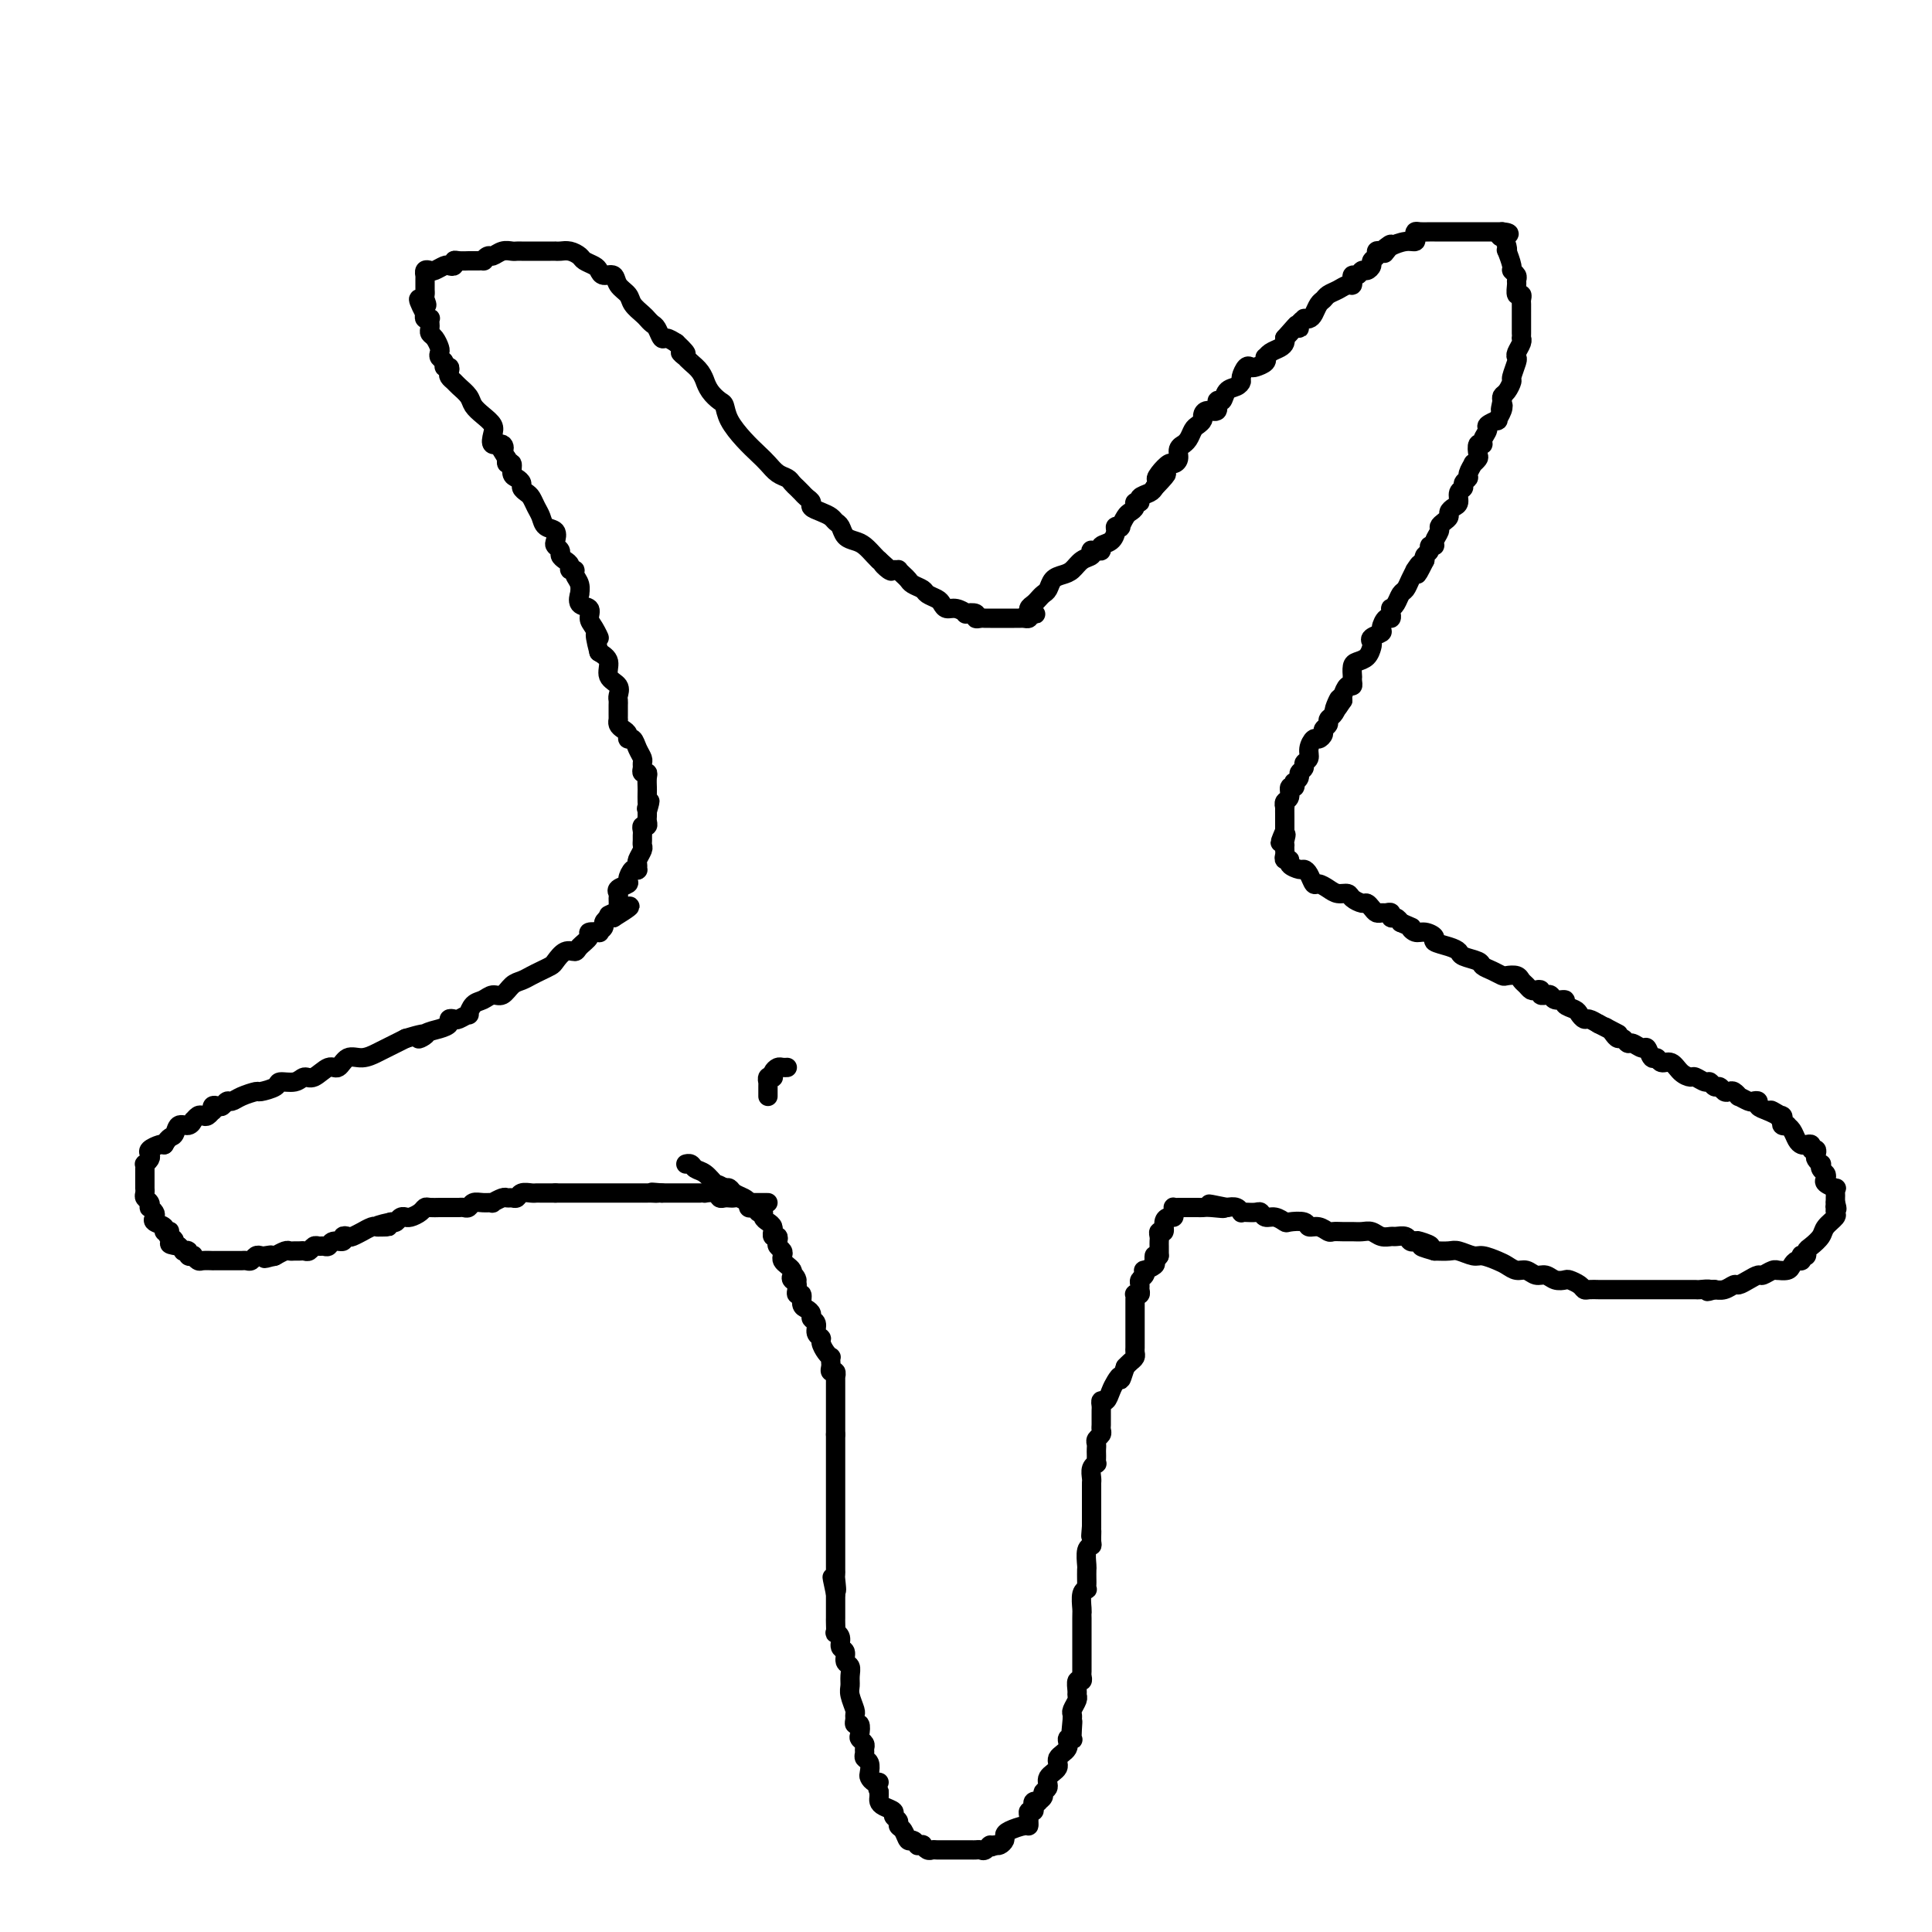 <svg viewBox='0 0 400 400' version='1.1' xmlns='http://www.w3.org/2000/svg' xmlns:xlink='http://www.w3.org/1999/xlink'><g fill='none' stroke='#000000' stroke-width='4' stroke-linecap='round' stroke-linejoin='round'><path d='M159,249c-0.331,0.001 -0.661,0.001 -1,0c-0.339,-0.001 -0.686,-0.004 -1,0c-0.314,0.004 -0.595,0.015 -1,0c-0.405,-0.015 -0.936,-0.057 -1,0c-0.064,0.057 0.337,0.211 0,0c-0.337,-0.211 -1.414,-0.789 -2,-1c-0.586,-0.211 -0.682,-0.056 -1,0c-0.318,0.056 -0.857,0.011 -1,0c-0.143,-0.011 0.112,0.011 0,0c-0.112,-0.011 -0.589,-0.056 -1,0c-0.411,0.056 -0.754,0.211 -1,0c-0.246,-0.211 -0.395,-0.789 -1,-1c-0.605,-0.211 -1.667,-0.057 -2,0c-0.333,0.057 0.064,0.015 0,0c-0.064,-0.015 -0.590,-0.004 -1,0c-0.410,0.004 -0.705,0.001 -1,0c-0.295,-0.001 -0.590,-0.000 -1,0c-0.410,0.000 -0.936,0.000 -1,0c-0.064,-0.000 0.334,-0.000 0,0c-0.334,0.000 -1.399,0.000 -2,0c-0.601,-0.000 -0.739,-0.000 -1,0c-0.261,0.000 -0.646,0.000 -1,0c-0.354,-0.000 -0.677,-0.000 -1,0'/><path d='M137,247c-3.581,-0.309 -1.533,-0.083 -1,0c0.533,0.083 -0.449,0.022 -1,0c-0.551,-0.022 -0.673,-0.006 -1,0c-0.327,0.006 -0.861,0.002 -1,0c-0.139,-0.002 0.118,-0.000 0,0c-0.118,0.000 -0.610,0.000 -1,0c-0.390,-0.000 -0.678,-0.000 -1,0c-0.322,0.000 -0.678,0.000 -1,0c-0.322,-0.000 -0.611,-0.000 -1,0c-0.389,0.000 -0.877,0.000 -1,0c-0.123,-0.000 0.121,-0.000 0,0c-0.121,0.000 -0.605,0.000 -1,0c-0.395,-0.000 -0.701,-0.000 -1,0c-0.299,0.000 -0.591,0.000 -1,0c-0.409,-0.000 -0.936,-0.000 -1,0c-0.064,0.000 0.334,0.000 0,0c-0.334,-0.000 -1.399,-0.000 -2,0c-0.601,0.000 -0.738,0.000 -1,0c-0.262,-0.000 -0.647,-0.000 -1,0c-0.353,0.000 -0.672,0.000 -1,0c-0.328,-0.000 -0.665,-0.000 -1,0c-0.335,0.000 -0.667,0.000 -1,0c-0.333,-0.000 -0.667,-0.000 -1,0c-0.333,0.000 -0.667,0.000 -1,0'/><path d='M115,247c-3.523,-0.000 -1.329,-0.001 -1,0c0.329,0.001 -1.207,0.004 -2,0c-0.793,-0.004 -0.842,-0.015 -1,0c-0.158,0.015 -0.424,0.057 -1,0c-0.576,-0.057 -1.462,-0.212 -2,0c-0.538,0.212 -0.726,0.793 -1,1c-0.274,0.207 -0.632,0.041 -1,0c-0.368,-0.041 -0.745,0.042 -1,0c-0.255,-0.042 -0.387,-0.208 -1,0c-0.613,0.208 -1.708,0.792 -2,1c-0.292,0.208 0.220,0.042 0,0c-0.220,-0.042 -1.172,0.041 -2,0c-0.828,-0.041 -1.531,-0.207 -2,0c-0.469,0.207 -0.704,0.788 -1,1c-0.296,0.212 -0.653,0.057 -1,0c-0.347,-0.057 -0.685,-0.015 -1,0c-0.315,0.015 -0.608,0.004 -1,0c-0.392,-0.004 -0.882,-0.001 -1,0c-0.118,0.001 0.137,-0.001 0,0c-0.137,0.001 -0.666,0.003 -1,0c-0.334,-0.003 -0.474,-0.011 -1,0c-0.526,0.011 -1.437,0.041 -2,0c-0.563,-0.041 -0.777,-0.154 -1,0c-0.223,0.154 -0.455,0.576 -1,1c-0.545,0.424 -1.403,0.849 -2,1c-0.597,0.151 -0.933,0.027 -1,0c-0.067,-0.027 0.137,0.044 0,0c-0.137,-0.044 -0.614,-0.204 -1,0c-0.386,0.204 -0.682,0.773 -1,1c-0.318,0.227 -0.659,0.114 -1,0'/><path d='M81,253c-5.440,1.156 -2.040,1.046 -1,1c1.040,-0.046 -0.280,-0.027 -1,0c-0.720,0.027 -0.841,0.064 -1,0c-0.159,-0.064 -0.357,-0.227 -1,0c-0.643,0.227 -1.732,0.844 -2,1c-0.268,0.156 0.284,-0.150 0,0c-0.284,0.150 -1.403,0.757 -2,1c-0.597,0.243 -0.671,0.121 -1,0c-0.329,-0.121 -0.914,-0.243 -1,0c-0.086,0.243 0.328,0.850 0,1c-0.328,0.150 -1.397,-0.157 -2,0c-0.603,0.157 -0.739,0.778 -1,1c-0.261,0.222 -0.647,0.045 -1,0c-0.353,-0.045 -0.672,0.040 -1,0c-0.328,-0.040 -0.665,-0.207 -1,0c-0.335,0.207 -0.667,0.788 -1,1c-0.333,0.212 -0.665,0.056 -1,0c-0.335,-0.056 -0.671,-0.011 -1,0c-0.329,0.011 -0.649,-0.011 -1,0c-0.351,0.011 -0.733,0.054 -1,0c-0.267,-0.054 -0.418,-0.207 -1,0c-0.582,0.207 -1.595,0.773 -2,1c-0.405,0.227 -0.203,0.113 0,0'/><path d='M57,260c-3.891,1.084 -1.620,0.294 -1,0c0.620,-0.294 -0.411,-0.093 -1,0c-0.589,0.093 -0.735,0.077 -1,0c-0.265,-0.077 -0.648,-0.217 -1,0c-0.352,0.217 -0.673,0.790 -1,1c-0.327,0.210 -0.661,0.056 -1,0c-0.339,-0.056 -0.682,-0.015 -1,0c-0.318,0.015 -0.610,0.004 -1,0c-0.390,-0.004 -0.878,-0.001 -1,0c-0.122,0.001 0.121,0.000 0,0c-0.121,-0.000 -0.605,-0.000 -1,0c-0.395,0.000 -0.701,-0.000 -1,0c-0.299,0.000 -0.590,0.001 -1,0c-0.410,-0.001 -0.937,-0.004 -1,0c-0.063,0.004 0.338,0.015 0,0c-0.338,-0.015 -1.415,-0.056 -2,0c-0.585,0.056 -0.677,0.207 -1,0c-0.323,-0.207 -0.875,-0.774 -1,-1c-0.125,-0.226 0.177,-0.112 0,0c-0.177,0.112 -0.835,0.224 -1,0c-0.165,-0.224 0.162,-0.782 0,-1c-0.162,-0.218 -0.813,-0.097 -1,0c-0.187,0.097 0.089,0.171 0,0c-0.089,-0.171 -0.545,-0.585 -1,-1'/><path d='M37,258c-3.259,-0.471 -1.408,-0.648 -1,-1c0.408,-0.352 -0.627,-0.878 -1,-1c-0.373,-0.122 -0.084,0.161 0,0c0.084,-0.161 -0.038,-0.764 0,-1c0.038,-0.236 0.234,-0.105 0,0c-0.234,0.105 -0.899,0.183 -1,0c-0.101,-0.183 0.362,-0.627 0,-1c-0.362,-0.373 -1.547,-0.673 -2,-1c-0.453,-0.327 -0.173,-0.679 0,-1c0.173,-0.321 0.239,-0.611 0,-1c-0.239,-0.389 -0.782,-0.877 -1,-1c-0.218,-0.123 -0.111,0.121 0,0c0.111,-0.121 0.226,-0.606 0,-1c-0.226,-0.394 -0.793,-0.697 -1,-1c-0.207,-0.303 -0.056,-0.606 0,-1c0.056,-0.394 0.015,-0.879 0,-1c-0.015,-0.121 -0.004,0.123 0,0c0.004,-0.123 0.001,-0.611 0,-1c-0.001,-0.389 -0.001,-0.678 0,-1c0.001,-0.322 0.004,-0.678 0,-1c-0.004,-0.322 -0.015,-0.611 0,-1c0.015,-0.389 0.055,-0.877 0,-1c-0.055,-0.123 -0.204,0.121 0,0c0.204,-0.121 0.762,-0.607 1,-1c0.238,-0.393 0.157,-0.693 0,-1c-0.157,-0.307 -0.388,-0.621 0,-1c0.388,-0.379 1.397,-0.823 2,-1c0.603,-0.177 0.802,-0.089 1,0'/><path d='M34,237c1.039,-1.874 1.637,-1.559 2,-2c0.363,-0.441 0.493,-1.639 1,-2c0.507,-0.361 1.393,0.113 2,0c0.607,-0.113 0.936,-0.814 1,-1c0.064,-0.186 -0.137,0.142 0,0c0.137,-0.142 0.611,-0.755 1,-1c0.389,-0.245 0.692,-0.122 1,0c0.308,0.122 0.621,0.243 1,0c0.379,-0.243 0.822,-0.849 1,-1c0.178,-0.151 0.089,0.152 0,0c-0.089,-0.152 -0.179,-0.758 0,-1c0.179,-0.242 0.627,-0.120 1,0c0.373,0.120 0.671,0.238 1,0c0.329,-0.238 0.688,-0.834 1,-1c0.312,-0.166 0.578,0.096 1,0c0.422,-0.096 1.000,-0.552 2,-1c1.000,-0.448 2.421,-0.889 3,-1c0.579,-0.111 0.315,0.110 1,0c0.685,-0.110 2.318,-0.549 3,-1c0.682,-0.451 0.413,-0.914 1,-1c0.587,-0.086 2.030,0.203 3,0c0.970,-0.203 1.466,-0.899 2,-1c0.534,-0.101 1.104,0.394 2,0c0.896,-0.394 2.117,-1.678 3,-2c0.883,-0.322 1.428,0.318 2,0c0.572,-0.318 1.170,-1.593 2,-2c0.830,-0.407 1.893,0.056 3,0c1.107,-0.056 2.260,-0.630 3,-1c0.740,-0.370 1.069,-0.534 2,-1c0.931,-0.466 2.466,-1.233 4,-2'/><path d='M84,215c6.383,-1.963 3.839,-0.372 3,0c-0.839,0.372 0.027,-0.475 1,-1c0.973,-0.525 2.052,-0.728 3,-1c0.948,-0.272 1.764,-0.613 2,-1c0.236,-0.387 -0.109,-0.820 0,-1c0.109,-0.180 0.672,-0.108 1,0c0.328,0.108 0.419,0.251 1,0c0.581,-0.251 1.650,-0.894 2,-1c0.350,-0.106 -0.019,0.327 0,0c0.019,-0.327 0.428,-1.415 1,-2c0.572,-0.585 1.308,-0.667 2,-1c0.692,-0.333 1.340,-0.915 2,-1c0.660,-0.085 1.331,0.328 2,0c0.669,-0.328 1.335,-1.398 2,-2c0.665,-0.602 1.329,-0.737 2,-1c0.671,-0.263 1.348,-0.652 2,-1c0.652,-0.348 1.278,-0.653 2,-1c0.722,-0.347 1.540,-0.736 2,-1c0.460,-0.264 0.562,-0.403 1,-1c0.438,-0.597 1.211,-1.652 2,-2c0.789,-0.348 1.592,0.012 2,0c0.408,-0.012 0.420,-0.395 1,-1c0.580,-0.605 1.729,-1.433 2,-2c0.271,-0.567 -0.334,-0.873 0,-1c0.334,-0.127 1.609,-0.076 2,0c0.391,0.076 -0.102,0.178 0,0c0.102,-0.178 0.801,-0.635 1,-1c0.199,-0.365 -0.100,-0.637 0,-1c0.100,-0.363 0.600,-0.818 1,-1c0.400,-0.182 0.700,-0.091 1,0'/><path d='M127,190c6.669,-4.102 1.840,-1.859 0,-1c-1.840,0.859 -0.691,0.332 0,0c0.691,-0.332 0.925,-0.471 1,-1c0.075,-0.529 -0.009,-1.450 0,-2c0.009,-0.550 0.110,-0.729 0,-1c-0.110,-0.271 -0.432,-0.633 0,-1c0.432,-0.367 1.618,-0.738 2,-1c0.382,-0.262 -0.041,-0.413 0,-1c0.041,-0.587 0.546,-1.609 1,-2c0.454,-0.391 0.858,-0.150 1,0c0.142,0.150 0.024,0.209 0,0c-0.024,-0.209 0.046,-0.686 0,-1c-0.046,-0.314 -0.209,-0.465 0,-1c0.209,-0.535 0.788,-1.452 1,-2c0.212,-0.548 0.056,-0.725 0,-1c-0.056,-0.275 -0.011,-0.647 0,-1c0.011,-0.353 -0.011,-0.686 0,-1c0.011,-0.314 0.056,-0.609 0,-1c-0.056,-0.391 -0.211,-0.878 0,-1c0.211,-0.122 0.789,0.122 1,0c0.211,-0.122 0.057,-0.610 0,-1c-0.057,-0.390 -0.016,-0.683 0,-1c0.016,-0.317 0.008,-0.659 0,-1'/><path d='M134,168c1.083,-3.638 0.290,-1.733 0,-1c-0.290,0.733 -0.078,0.295 0,0c0.078,-0.295 0.022,-0.447 0,-1c-0.022,-0.553 -0.010,-1.506 0,-2c0.010,-0.494 0.017,-0.528 0,-1c-0.017,-0.472 -0.057,-1.384 0,-2c0.057,-0.616 0.212,-0.938 0,-1c-0.212,-0.062 -0.792,0.136 -1,0c-0.208,-0.136 -0.044,-0.604 0,-1c0.044,-0.396 -0.031,-0.718 0,-1c0.031,-0.282 0.167,-0.523 0,-1c-0.167,-0.477 -0.636,-1.188 -1,-2c-0.364,-0.812 -0.623,-1.723 -1,-2c-0.377,-0.277 -0.872,0.079 -1,0c-0.128,-0.079 0.109,-0.595 0,-1c-0.109,-0.405 -0.565,-0.700 -1,-1c-0.435,-0.300 -0.849,-0.605 -1,-1c-0.151,-0.395 -0.041,-0.879 0,-1c0.041,-0.121 0.011,0.122 0,0c-0.011,-0.122 -0.004,-0.609 0,-1c0.004,-0.391 0.003,-0.685 0,-1c-0.003,-0.315 -0.009,-0.650 0,-1c0.009,-0.350 0.032,-0.716 0,-1c-0.032,-0.284 -0.119,-0.485 0,-1c0.119,-0.515 0.444,-1.344 0,-2c-0.444,-0.656 -1.658,-1.138 -2,-2c-0.342,-0.862 0.188,-2.103 0,-3c-0.188,-0.897 -1.094,-1.448 -2,-2'/><path d='M124,135c-1.505,-5.688 -0.267,-3.406 0,-3c0.267,0.406 -0.436,-1.062 -1,-2c-0.564,-0.938 -0.989,-1.346 -1,-2c-0.011,-0.654 0.390,-1.554 0,-2c-0.390,-0.446 -1.573,-0.438 -2,-1c-0.427,-0.562 -0.099,-1.696 0,-2c0.099,-0.304 -0.030,0.221 0,0c0.030,-0.221 0.219,-1.186 0,-2c-0.219,-0.814 -0.846,-1.475 -1,-2c-0.154,-0.525 0.165,-0.914 0,-1c-0.165,-0.086 -0.814,0.132 -1,0c-0.186,-0.132 0.090,-0.613 0,-1c-0.090,-0.387 -0.546,-0.680 -1,-1c-0.454,-0.320 -0.904,-0.667 -1,-1c-0.096,-0.333 0.164,-0.652 0,-1c-0.164,-0.348 -0.751,-0.726 -1,-1c-0.249,-0.274 -0.161,-0.443 0,-1c0.161,-0.557 0.394,-1.501 0,-2c-0.394,-0.499 -1.415,-0.553 -2,-1c-0.585,-0.447 -0.735,-1.285 -1,-2c-0.265,-0.715 -0.645,-1.305 -1,-2c-0.355,-0.695 -0.686,-1.496 -1,-2c-0.314,-0.504 -0.610,-0.711 -1,-1c-0.390,-0.289 -0.874,-0.660 -1,-1c-0.126,-0.340 0.106,-0.651 0,-1c-0.106,-0.349 -0.551,-0.737 -1,-1c-0.449,-0.263 -0.904,-0.400 -1,-1c-0.096,-0.600 0.166,-1.661 0,-2c-0.166,-0.339 -0.762,0.046 -1,0c-0.238,-0.046 -0.119,-0.523 0,-1'/><path d='M105,95c-2.424,-3.944 -1.485,-2.302 -1,-2c0.485,0.302 0.517,-0.734 0,-1c-0.517,-0.266 -1.581,0.238 -2,0c-0.419,-0.238 -0.191,-1.218 0,-2c0.191,-0.782 0.346,-1.365 0,-2c-0.346,-0.635 -1.192,-1.322 -2,-2c-0.808,-0.678 -1.579,-1.348 -2,-2c-0.421,-0.652 -0.491,-1.288 -1,-2c-0.509,-0.712 -1.456,-1.501 -2,-2c-0.544,-0.499 -0.686,-0.707 -1,-1c-0.314,-0.293 -0.801,-0.670 -1,-1c-0.199,-0.330 -0.110,-0.613 0,-1c0.110,-0.387 0.239,-0.877 0,-1c-0.239,-0.123 -0.848,0.123 -1,0c-0.152,-0.123 0.153,-0.614 0,-1c-0.153,-0.386 -0.763,-0.667 -1,-1c-0.237,-0.333 -0.102,-0.719 0,-1c0.102,-0.281 0.171,-0.456 0,-1c-0.171,-0.544 -0.582,-1.456 -1,-2c-0.418,-0.544 -0.843,-0.720 -1,-1c-0.157,-0.280 -0.046,-0.663 0,-1c0.046,-0.337 0.026,-0.629 0,-1c-0.026,-0.371 -0.059,-0.821 0,-1c0.059,-0.179 0.208,-0.087 0,0c-0.208,0.087 -0.774,0.168 -1,0c-0.226,-0.168 -0.113,-0.584 0,-1'/><path d='M88,65c-2.630,-5.046 -0.705,-2.662 0,-2c0.705,0.662 0.189,-0.400 0,-1c-0.189,-0.600 -0.051,-0.739 0,-1c0.051,-0.261 0.014,-0.643 0,-1c-0.014,-0.357 -0.005,-0.688 0,-1c0.005,-0.312 0.004,-0.606 0,-1c-0.004,-0.394 -0.013,-0.889 0,-1c0.013,-0.111 0.049,0.163 0,0c-0.049,-0.163 -0.182,-0.762 0,-1c0.182,-0.238 0.680,-0.115 1,0c0.320,0.115 0.464,0.223 1,0c0.536,-0.223 1.466,-0.778 2,-1c0.534,-0.222 0.673,-0.112 1,0c0.327,0.112 0.843,0.226 1,0c0.157,-0.226 -0.046,-0.793 0,-1c0.046,-0.207 0.341,-0.056 1,0c0.659,0.056 1.682,0.015 2,0c0.318,-0.015 -0.068,-0.004 0,0c0.068,0.004 0.591,0.001 1,0c0.409,-0.001 0.705,-0.001 1,0'/><path d='M99,54c1.877,-0.244 1.070,0.145 1,0c-0.070,-0.145 0.597,-0.823 1,-1c0.403,-0.177 0.541,0.149 1,0c0.459,-0.149 1.240,-0.772 2,-1c0.760,-0.228 1.499,-0.061 2,0c0.501,0.061 0.763,0.016 1,0c0.237,-0.016 0.448,-0.004 1,0c0.552,0.004 1.444,0.001 2,0c0.556,-0.001 0.775,-0.000 1,0c0.225,0.000 0.455,0.000 1,0c0.545,-0.000 1.406,-0.001 2,0c0.594,0.001 0.923,0.003 1,0c0.077,-0.003 -0.097,-0.012 0,0c0.097,0.012 0.463,0.045 1,0c0.537,-0.045 1.243,-0.167 2,0c0.757,0.167 1.564,0.623 2,1c0.436,0.377 0.502,0.674 1,1c0.498,0.326 1.428,0.682 2,1c0.572,0.318 0.787,0.599 1,1c0.213,0.401 0.423,0.922 1,1c0.577,0.078 1.520,-0.288 2,0c0.480,0.288 0.496,1.229 1,2c0.504,0.771 1.497,1.373 2,2c0.503,0.627 0.516,1.280 1,2c0.484,0.720 1.439,1.507 2,2c0.561,0.493 0.727,0.692 1,1c0.273,0.308 0.653,0.726 1,1c0.347,0.274 0.660,0.403 1,1c0.340,0.597 0.707,1.661 1,2c0.293,0.339 0.512,-0.046 1,0c0.488,0.046 1.244,0.523 2,1'/><path d='M140,71c3.567,3.329 1.484,2.151 1,2c-0.484,-0.151 0.631,0.724 1,1c0.369,0.276 -0.007,-0.047 0,0c0.007,0.047 0.396,0.463 1,1c0.604,0.537 1.422,1.195 2,2c0.578,0.805 0.915,1.758 1,2c0.085,0.242 -0.081,-0.229 0,0c0.081,0.229 0.409,1.156 1,2c0.591,0.844 1.446,1.605 2,2c0.554,0.395 0.806,0.423 1,1c0.194,0.577 0.331,1.702 1,3c0.669,1.298 1.871,2.767 3,4c1.129,1.233 2.186,2.228 3,3c0.814,0.772 1.384,1.320 2,2c0.616,0.680 1.278,1.492 2,2c0.722,0.508 1.502,0.714 2,1c0.498,0.286 0.712,0.654 1,1c0.288,0.346 0.650,0.670 1,1c0.350,0.330 0.688,0.666 1,1c0.312,0.334 0.598,0.667 1,1c0.402,0.333 0.920,0.667 1,1c0.080,0.333 -0.277,0.666 0,1c0.277,0.334 1.187,0.671 2,1c0.813,0.329 1.530,0.652 2,1c0.470,0.348 0.692,0.722 1,1c0.308,0.278 0.702,0.459 1,1c0.298,0.541 0.500,1.440 1,2c0.500,0.560 1.299,0.779 2,1c0.701,0.221 1.304,0.444 2,1c0.696,0.556 1.485,1.445 2,2c0.515,0.555 0.758,0.778 1,1'/><path d='M182,116c4.509,4.033 1.782,1.616 1,1c-0.782,-0.616 0.382,0.570 1,1c0.618,0.430 0.691,0.104 1,0c0.309,-0.104 0.855,0.014 1,0c0.145,-0.014 -0.112,-0.158 0,0c0.112,0.158 0.592,0.620 1,1c0.408,0.380 0.743,0.679 1,1c0.257,0.321 0.436,0.663 1,1c0.564,0.337 1.512,0.669 2,1c0.488,0.331 0.514,0.662 1,1c0.486,0.338 1.431,0.683 2,1c0.569,0.317 0.763,0.607 1,1c0.237,0.393 0.516,0.889 1,1c0.484,0.111 1.173,-0.163 2,0c0.827,0.163 1.794,0.762 2,1c0.206,0.238 -0.348,0.116 0,0c0.348,-0.116 1.599,-0.227 2,0c0.401,0.227 -0.048,0.793 0,1c0.048,0.207 0.594,0.055 1,0c0.406,-0.055 0.672,-0.015 1,0c0.328,0.015 0.718,0.004 1,0c0.282,-0.004 0.457,-0.001 1,0c0.543,0.001 1.455,0.000 2,0c0.545,-0.000 0.724,0.001 1,0c0.276,-0.001 0.648,-0.003 1,0c0.352,0.003 0.682,0.011 1,0c0.318,-0.011 0.624,-0.041 1,0c0.376,0.041 0.822,0.155 1,0c0.178,-0.155 0.089,-0.577 0,-1'/><path d='M213,127c2.781,0.297 0.734,0.038 0,0c-0.734,-0.038 -0.155,0.144 0,0c0.155,-0.144 -0.113,-0.615 0,-1c0.113,-0.385 0.607,-0.684 1,-1c0.393,-0.316 0.686,-0.648 1,-1c0.314,-0.352 0.651,-0.723 1,-1c0.349,-0.277 0.712,-0.459 1,-1c0.288,-0.541 0.501,-1.440 1,-2c0.499,-0.560 1.283,-0.781 2,-1c0.717,-0.219 1.368,-0.437 2,-1c0.632,-0.563 1.244,-1.472 2,-2c0.756,-0.528 1.657,-0.677 2,-1c0.343,-0.323 0.129,-0.822 0,-1c-0.129,-0.178 -0.172,-0.036 0,0c0.172,0.036 0.558,-0.035 1,0c0.442,0.035 0.941,0.178 1,0c0.059,-0.178 -0.320,-0.675 0,-1c0.320,-0.325 1.339,-0.478 2,-1c0.661,-0.522 0.965,-1.415 1,-2c0.035,-0.585 -0.198,-0.864 0,-1c0.198,-0.136 0.828,-0.130 1,0c0.172,0.130 -0.113,0.385 0,0c0.113,-0.385 0.623,-1.409 1,-2c0.377,-0.591 0.621,-0.750 1,-1c0.379,-0.250 0.893,-0.592 1,-1c0.107,-0.408 -0.192,-0.883 0,-1c0.192,-0.117 0.876,0.123 1,0c0.124,-0.123 -0.313,-0.610 0,-1c0.313,-0.390 1.375,-0.683 2,-1c0.625,-0.317 0.812,-0.659 1,-1'/><path d='M239,101c4.278,-4.448 1.973,-2.567 1,-2c-0.973,0.567 -0.616,-0.180 0,-1c0.616,-0.820 1.489,-1.712 2,-2c0.511,-0.288 0.658,0.028 1,0c0.342,-0.028 0.879,-0.402 1,-1c0.121,-0.598 -0.175,-1.421 0,-2c0.175,-0.579 0.820,-0.915 1,-1c0.180,-0.085 -0.106,0.079 0,0c0.106,-0.079 0.602,-0.402 1,-1c0.398,-0.598 0.697,-1.471 1,-2c0.303,-0.529 0.611,-0.714 1,-1c0.389,-0.286 0.860,-0.673 1,-1c0.140,-0.327 -0.050,-0.594 0,-1c0.050,-0.406 0.341,-0.953 1,-1c0.659,-0.047 1.686,0.405 2,0c0.314,-0.405 -0.084,-1.667 0,-2c0.084,-0.333 0.649,0.263 1,0c0.351,-0.263 0.489,-1.384 1,-2c0.511,-0.616 1.394,-0.725 2,-1c0.606,-0.275 0.935,-0.714 1,-1c0.065,-0.286 -0.133,-0.419 0,-1c0.133,-0.581 0.596,-1.610 1,-2c0.404,-0.390 0.749,-0.142 1,0c0.251,0.142 0.409,0.179 1,0c0.591,-0.179 1.615,-0.573 2,-1c0.385,-0.427 0.131,-0.888 0,-1c-0.131,-0.112 -0.140,0.125 0,0c0.140,-0.125 0.429,-0.611 1,-1c0.571,-0.389 1.423,-0.682 2,-1c0.577,-0.318 0.879,-0.662 1,-1c0.121,-0.338 0.060,-0.669 0,-1'/><path d='M266,70c4.360,-4.958 1.761,-1.854 1,-1c-0.761,0.854 0.317,-0.542 1,-1c0.683,-0.458 0.971,0.021 1,0c0.029,-0.021 -0.199,-0.544 0,-1c0.199,-0.456 0.827,-0.847 1,-1c0.173,-0.153 -0.108,-0.068 0,0c0.108,0.068 0.606,0.120 1,0c0.394,-0.120 0.686,-0.413 1,-1c0.314,-0.587 0.651,-1.468 1,-2c0.349,-0.532 0.710,-0.716 1,-1c0.290,-0.284 0.508,-0.669 1,-1c0.492,-0.331 1.256,-0.610 2,-1c0.744,-0.390 1.466,-0.893 2,-1c0.534,-0.107 0.878,0.183 1,0c0.122,-0.183 0.022,-0.838 0,-1c-0.022,-0.162 0.035,0.168 0,0c-0.035,-0.168 -0.163,-0.832 0,-1c0.163,-0.168 0.617,0.162 1,0c0.383,-0.162 0.695,-0.817 1,-1c0.305,-0.183 0.603,0.105 1,0c0.397,-0.105 0.894,-0.603 1,-1c0.106,-0.397 -0.178,-0.694 0,-1c0.178,-0.306 0.817,-0.621 1,-1c0.183,-0.379 -0.091,-0.823 0,-1c0.091,-0.177 0.545,-0.089 1,0'/><path d='M286,52c3.326,-2.796 1.641,-0.787 1,0c-0.641,0.787 -0.238,0.352 0,0c0.238,-0.352 0.312,-0.620 1,-1c0.688,-0.380 1.990,-0.872 3,-1c1.010,-0.128 1.727,0.109 2,0c0.273,-0.109 0.101,-0.565 0,-1c-0.101,-0.435 -0.133,-0.849 0,-1c0.133,-0.151 0.430,-0.041 1,0c0.570,0.041 1.413,0.011 2,0c0.587,-0.011 0.917,-0.003 1,0c0.083,0.003 -0.082,0.001 0,0c0.082,-0.001 0.411,-0.000 1,0c0.589,0.000 1.437,0.000 2,0c0.563,-0.000 0.841,-0.000 1,0c0.159,0.000 0.199,0.000 1,0c0.801,-0.000 2.362,-0.000 3,0c0.638,0.000 0.353,0.000 1,0c0.647,-0.000 2.225,-0.000 3,0c0.775,0.000 0.747,0.000 1,0c0.253,-0.000 0.787,-0.000 1,0c0.213,0.000 0.107,0.000 0,0'/><path d='M311,48c2.801,0.254 0.802,0.888 0,1c-0.802,0.112 -0.407,-0.299 0,0c0.407,0.299 0.826,1.309 1,2c0.174,0.691 0.103,1.064 0,1c-0.103,-0.064 -0.238,-0.564 0,0c0.238,0.564 0.849,2.191 1,3c0.151,0.809 -0.157,0.799 0,1c0.157,0.201 0.778,0.613 1,1c0.222,0.387 0.045,0.748 0,1c-0.045,0.252 0.040,0.395 0,1c-0.040,0.605 -0.207,1.671 0,2c0.207,0.329 0.788,-0.080 1,0c0.212,0.080 0.057,0.648 0,1c-0.057,0.352 -0.015,0.489 0,1c0.015,0.511 0.004,1.397 0,2c-0.004,0.603 -0.001,0.922 0,1c0.001,0.078 0.000,-0.085 0,0c-0.000,0.085 0.001,0.417 0,1c-0.001,0.583 -0.004,1.417 0,2c0.004,0.583 0.015,0.916 0,1c-0.015,0.084 -0.055,-0.082 0,0c0.055,0.082 0.207,0.411 0,1c-0.207,0.589 -0.773,1.438 -1,2c-0.227,0.562 -0.116,0.837 0,1c0.116,0.163 0.238,0.215 0,1c-0.238,0.785 -0.834,2.304 -1,3c-0.166,0.696 0.100,0.568 0,1c-0.100,0.432 -0.565,1.424 -1,2c-0.435,0.576 -0.838,0.736 -1,1c-0.162,0.264 -0.081,0.632 0,1'/><path d='M311,83c-0.637,2.984 -0.231,1.444 0,1c0.231,-0.444 0.287,0.209 0,1c-0.287,0.791 -0.918,1.721 -1,2c-0.082,0.279 0.385,-0.093 0,0c-0.385,0.093 -1.624,0.650 -2,1c-0.376,0.350 0.109,0.493 0,1c-0.109,0.507 -0.813,1.378 -1,2c-0.187,0.622 0.142,0.994 0,1c-0.142,0.006 -0.755,-0.354 -1,0c-0.245,0.354 -0.122,1.422 0,2c0.122,0.578 0.244,0.666 0,1c-0.244,0.334 -0.854,0.916 -1,1c-0.146,0.084 0.172,-0.328 0,0c-0.172,0.328 -0.835,1.396 -1,2c-0.165,0.604 0.167,0.743 0,1c-0.167,0.257 -0.832,0.632 -1,1c-0.168,0.368 0.161,0.728 0,1c-0.161,0.272 -0.813,0.454 -1,1c-0.187,0.546 0.091,1.456 0,2c-0.091,0.544 -0.550,0.723 -1,1c-0.450,0.277 -0.890,0.651 -1,1c-0.110,0.349 0.110,0.674 0,1c-0.110,0.326 -0.550,0.651 -1,1c-0.450,0.349 -0.909,0.720 -1,1c-0.091,0.280 0.187,0.470 0,1c-0.187,0.530 -0.838,1.399 -1,2c-0.162,0.601 0.167,0.935 0,1c-0.167,0.065 -0.828,-0.137 -1,0c-0.172,0.137 0.146,0.614 0,1c-0.146,0.386 -0.756,0.682 -1,1c-0.244,0.318 -0.122,0.659 0,1'/><path d='M295,116c-2.638,5.264 -1.232,1.925 -1,1c0.232,-0.925 -0.712,0.563 -1,1c-0.288,0.437 0.078,-0.178 0,0c-0.078,0.178 -0.599,1.148 -1,2c-0.401,0.852 -0.682,1.586 -1,2c-0.318,0.414 -0.674,0.507 -1,1c-0.326,0.493 -0.624,1.385 -1,2c-0.376,0.615 -0.832,0.954 -1,1c-0.168,0.046 -0.048,-0.200 0,0c0.048,0.200 0.023,0.845 0,1c-0.023,0.155 -0.042,-0.180 0,0c0.042,0.180 0.147,0.874 0,1c-0.147,0.126 -0.547,-0.317 -1,0c-0.453,0.317 -0.958,1.393 -1,2c-0.042,0.607 0.379,0.744 0,1c-0.379,0.256 -1.558,0.632 -2,1c-0.442,0.368 -0.147,0.727 0,1c0.147,0.273 0.144,0.459 0,1c-0.144,0.541 -0.431,1.438 -1,2c-0.569,0.562 -1.420,0.791 -2,1c-0.580,0.209 -0.888,0.398 -1,1c-0.112,0.602 -0.029,1.615 0,2c0.029,0.385 0.005,0.140 0,0c-0.005,-0.140 0.009,-0.174 0,0c-0.009,0.174 -0.041,0.558 0,1c0.041,0.442 0.155,0.942 0,1c-0.155,0.058 -0.578,-0.325 -1,0c-0.422,0.325 -0.845,1.357 -1,2c-0.155,0.643 -0.044,0.898 0,1c0.044,0.102 0.022,0.051 0,0'/><path d='M278,145c-2.868,4.455 -1.538,1.091 -1,0c0.538,-1.091 0.284,0.089 0,1c-0.284,0.911 -0.597,1.553 -1,2c-0.403,0.447 -0.896,0.698 -1,1c-0.104,0.302 0.180,0.654 0,1c-0.180,0.346 -0.823,0.687 -1,1c-0.177,0.313 0.111,0.598 0,1c-0.111,0.402 -0.622,0.920 -1,1c-0.378,0.080 -0.622,-0.277 -1,0c-0.378,0.277 -0.890,1.187 -1,2c-0.110,0.813 0.182,1.527 0,2c-0.182,0.473 -0.837,0.705 -1,1c-0.163,0.295 0.166,0.652 0,1c-0.166,0.348 -0.828,0.686 -1,1c-0.172,0.314 0.146,0.604 0,1c-0.146,0.396 -0.756,0.898 -1,1c-0.244,0.102 -0.122,-0.194 0,0c0.122,0.194 0.243,0.879 0,1c-0.243,0.121 -0.850,-0.323 -1,0c-0.150,0.323 0.156,1.414 0,2c-0.156,0.586 -0.774,0.667 -1,1c-0.226,0.333 -0.061,0.916 0,1c0.061,0.084 0.016,-0.332 0,0c-0.016,0.332 -0.004,1.412 0,2c0.004,0.588 0.001,0.683 0,1c-0.001,0.317 -0.000,0.854 0,1c0.000,0.146 0.000,-0.101 0,0c-0.000,0.101 -0.000,0.551 0,1'/><path d='M266,172c-1.856,4.360 -0.498,1.760 0,1c0.498,-0.760 0.134,0.321 0,1c-0.134,0.679 -0.037,0.956 0,1c0.037,0.044 0.014,-0.147 0,0c-0.014,0.147 -0.020,0.631 0,1c0.020,0.369 0.065,0.625 0,1c-0.065,0.375 -0.239,0.871 0,1c0.239,0.129 0.890,-0.107 1,0c0.110,0.107 -0.321,0.558 0,1c0.321,0.442 1.395,0.874 2,1c0.605,0.126 0.743,-0.055 1,0c0.257,0.055 0.635,0.344 1,1c0.365,0.656 0.718,1.678 1,2c0.282,0.322 0.494,-0.054 1,0c0.506,0.054 1.305,0.540 2,1c0.695,0.460 1.285,0.893 2,1c0.715,0.107 1.553,-0.112 2,0c0.447,0.112 0.501,0.556 1,1c0.499,0.444 1.443,0.890 2,1c0.557,0.110 0.726,-0.114 1,0c0.274,0.114 0.652,0.565 1,1c0.348,0.435 0.667,0.852 1,1c0.333,0.148 0.681,0.025 1,0c0.319,-0.025 0.610,0.049 1,0c0.390,-0.049 0.878,-0.219 1,0c0.122,0.219 -0.121,0.828 0,1c0.121,0.172 0.606,-0.094 1,0c0.394,0.094 0.697,0.547 1,1'/><path d='M290,191c3.200,1.400 2.200,0.900 2,1c-0.200,0.100 0.401,0.800 1,1c0.599,0.200 1.197,-0.101 2,0c0.803,0.101 1.810,0.604 2,1c0.190,0.396 -0.436,0.683 0,1c0.436,0.317 1.933,0.662 3,1c1.067,0.338 1.703,0.668 2,1c0.297,0.332 0.255,0.667 1,1c0.745,0.333 2.279,0.664 3,1c0.721,0.336 0.631,0.678 1,1c0.369,0.322 1.198,0.625 2,1c0.802,0.375 1.577,0.821 2,1c0.423,0.179 0.495,0.090 1,0c0.505,-0.090 1.445,-0.182 2,0c0.555,0.182 0.727,0.636 1,1c0.273,0.364 0.646,0.637 1,1c0.354,0.363 0.687,0.815 1,1c0.313,0.185 0.605,0.102 1,0c0.395,-0.102 0.894,-0.225 1,0c0.106,0.225 -0.180,0.796 0,1c0.180,0.204 0.827,0.040 1,0c0.173,-0.040 -0.127,0.045 0,0c0.127,-0.045 0.682,-0.219 1,0c0.318,0.219 0.400,0.832 1,1c0.600,0.168 1.719,-0.109 2,0c0.281,0.109 -0.276,0.603 0,1c0.276,0.397 1.386,0.698 2,1c0.614,0.302 0.732,0.607 1,1c0.268,0.393 0.688,0.875 1,1c0.312,0.125 0.518,-0.107 1,0c0.482,0.107 1.241,0.554 2,1'/><path d='M331,212c6.809,3.487 3.330,1.704 2,1c-1.330,-0.704 -0.511,-0.328 0,0c0.511,0.328 0.713,0.609 1,1c0.287,0.391 0.658,0.894 1,1c0.342,0.106 0.655,-0.184 1,0c0.345,0.184 0.722,0.842 1,1c0.278,0.158 0.456,-0.183 1,0c0.544,0.183 1.454,0.890 2,1c0.546,0.110 0.727,-0.379 1,0c0.273,0.379 0.639,1.625 1,2c0.361,0.375 0.717,-0.120 1,0c0.283,0.120 0.495,0.854 1,1c0.505,0.146 1.305,-0.297 2,0c0.695,0.297 1.285,1.332 2,2c0.715,0.668 1.553,0.968 2,1c0.447,0.032 0.501,-0.203 1,0c0.499,0.203 1.443,0.843 2,1c0.557,0.157 0.727,-0.168 1,0c0.273,0.168 0.650,0.828 1,1c0.350,0.172 0.672,-0.146 1,0c0.328,0.146 0.660,0.756 1,1c0.340,0.244 0.686,0.122 1,0c0.314,-0.122 0.594,-0.243 1,0c0.406,0.243 0.936,0.849 1,1c0.064,0.151 -0.338,-0.153 0,0c0.338,0.153 1.417,0.762 2,1c0.583,0.238 0.672,0.105 1,0c0.328,-0.105 0.896,-0.182 1,0c0.104,0.182 -0.256,0.623 0,1c0.256,0.377 1.128,0.688 2,1'/><path d='M366,230c5.576,2.725 2.016,0.537 1,0c-1.016,-0.537 0.511,0.578 1,1c0.489,0.422 -0.061,0.152 0,0c0.061,-0.152 0.734,-0.185 1,0c0.266,0.185 0.127,0.587 0,1c-0.127,0.413 -0.241,0.835 0,1c0.241,0.165 0.838,0.072 1,0c0.162,-0.072 -0.112,-0.124 0,0c0.112,0.124 0.608,0.425 1,1c0.392,0.575 0.678,1.426 1,2c0.322,0.574 0.678,0.871 1,1c0.322,0.129 0.608,0.090 1,0c0.392,-0.090 0.889,-0.232 1,0c0.111,0.232 -0.163,0.837 0,1c0.163,0.163 0.762,-0.115 1,0c0.238,0.115 0.115,0.622 0,1c-0.115,0.378 -0.223,0.626 0,1c0.223,0.374 0.778,0.874 1,1c0.222,0.126 0.110,-0.121 0,0c-0.110,0.121 -0.218,0.611 0,1c0.218,0.389 0.762,0.678 1,1c0.238,0.322 0.169,0.678 0,1c-0.169,0.322 -0.438,0.611 0,1c0.438,0.389 1.581,0.878 2,1c0.419,0.122 0.112,-0.122 0,0c-0.112,0.122 -0.030,0.610 0,1c0.030,0.390 0.009,0.683 0,1c-0.009,0.317 -0.004,0.659 0,1'/><path d='M380,249c0.617,1.942 0.158,1.297 0,1c-0.158,-0.297 -0.016,-0.246 0,0c0.016,0.246 -0.093,0.685 0,1c0.093,0.315 0.389,0.504 0,1c-0.389,0.496 -1.462,1.299 -2,2c-0.538,0.701 -0.540,1.298 -1,2c-0.460,0.702 -1.377,1.507 -2,2c-0.623,0.493 -0.951,0.672 -1,1c-0.049,0.328 0.180,0.805 0,1c-0.180,0.195 -0.770,0.108 -1,0c-0.230,-0.108 -0.102,-0.235 0,0c0.102,0.235 0.177,0.833 0,1c-0.177,0.167 -0.607,-0.099 -1,0c-0.393,0.099 -0.748,0.561 -1,1c-0.252,0.439 -0.400,0.854 -1,1c-0.600,0.146 -1.651,0.024 -2,0c-0.349,-0.024 0.006,0.049 0,0c-0.006,-0.049 -0.373,-0.219 -1,0c-0.627,0.219 -1.515,0.828 -2,1c-0.485,0.172 -0.566,-0.094 -1,0c-0.434,0.094 -1.220,0.547 -2,1c-0.780,0.453 -1.554,0.906 -2,1c-0.446,0.094 -0.563,-0.171 -1,0c-0.437,0.171 -1.195,0.777 -2,1c-0.805,0.223 -1.659,0.064 -2,0c-0.341,-0.064 -0.171,-0.032 0,0'/><path d='M355,267c-2.584,0.774 -1.045,0.207 -1,0c0.045,-0.207 -1.406,-0.056 -2,0c-0.594,0.056 -0.333,0.015 -1,0c-0.667,-0.015 -2.262,-0.004 -3,0c-0.738,0.004 -0.620,0.001 -1,0c-0.380,-0.001 -1.256,-0.000 -2,0c-0.744,0.000 -1.354,0.000 -2,0c-0.646,-0.000 -1.329,-0.000 -2,0c-0.671,0.000 -1.332,-0.000 -2,0c-0.668,0.000 -1.344,0.000 -2,0c-0.656,-0.000 -1.293,-0.000 -2,0c-0.707,0.000 -1.485,0.001 -2,0c-0.515,-0.001 -0.767,-0.003 -1,0c-0.233,0.003 -0.448,0.011 -1,0c-0.552,-0.011 -1.443,-0.042 -2,0c-0.557,0.042 -0.782,0.156 -1,0c-0.218,-0.156 -0.428,-0.582 -1,-1c-0.572,-0.418 -1.504,-0.829 -2,-1c-0.496,-0.171 -0.556,-0.102 -1,0c-0.444,0.102 -1.274,0.238 -2,0c-0.726,-0.238 -1.350,-0.852 -2,-1c-0.650,-0.148 -1.328,0.168 -2,0c-0.672,-0.168 -1.339,-0.820 -2,-1c-0.661,-0.180 -1.317,0.110 -2,0c-0.683,-0.110 -1.394,-0.622 -2,-1c-0.606,-0.378 -1.106,-0.623 -2,-1c-0.894,-0.377 -2.182,-0.886 -3,-1c-0.818,-0.114 -1.168,0.165 -2,0c-0.832,-0.165 -2.147,-0.775 -3,-1c-0.853,-0.225 -1.244,-0.064 -2,0c-0.756,0.064 -1.878,0.032 -3,0'/><path d='M297,259c-5.068,-1.405 -1.738,-0.916 -1,-1c0.738,-0.084 -1.116,-0.740 -2,-1c-0.884,-0.260 -0.799,-0.122 -1,0c-0.201,0.122 -0.687,0.230 -1,0c-0.313,-0.230 -0.454,-0.797 -1,-1c-0.546,-0.203 -1.497,-0.040 -2,0c-0.503,0.040 -0.557,-0.042 -1,0c-0.443,0.042 -1.273,0.207 -2,0c-0.727,-0.207 -1.350,-0.788 -2,-1c-0.650,-0.212 -1.325,-0.056 -2,0c-0.675,0.056 -1.349,0.011 -2,0c-0.651,-0.011 -1.278,0.012 -2,0c-0.722,-0.012 -1.539,-0.060 -2,0c-0.461,0.060 -0.565,0.226 -1,0c-0.435,-0.226 -1.201,-0.844 -2,-1c-0.799,-0.156 -1.631,0.150 -2,0c-0.369,-0.150 -0.273,-0.757 -1,-1c-0.727,-0.243 -2.275,-0.121 -3,0c-0.725,0.121 -0.627,0.243 -1,0c-0.373,-0.243 -1.217,-0.850 -2,-1c-0.783,-0.150 -1.506,0.156 -2,0c-0.494,-0.156 -0.759,-0.773 -1,-1c-0.241,-0.227 -0.459,-0.065 -1,0c-0.541,0.065 -1.405,0.031 -2,0c-0.595,-0.031 -0.922,-0.060 -1,0c-0.078,0.060 0.095,0.208 0,0c-0.095,-0.208 -0.456,-0.774 -1,-1c-0.544,-0.226 -1.272,-0.113 -2,0'/><path d='M254,250c-6.786,-1.392 -2.251,-0.373 -1,0c1.251,0.373 -0.781,0.100 -2,0c-1.219,-0.100 -1.623,-0.027 -2,0c-0.377,0.027 -0.727,0.007 -1,0c-0.273,-0.007 -0.469,-0.002 -1,0c-0.531,0.002 -1.396,-0.000 -2,0c-0.604,0.000 -0.947,0.003 -1,0c-0.053,-0.003 0.183,-0.011 0,0c-0.183,0.011 -0.784,0.041 -1,0c-0.216,-0.041 -0.048,-0.153 0,0c0.048,0.153 -0.025,0.571 0,1c0.025,0.429 0.146,0.871 0,1c-0.146,0.129 -0.561,-0.053 -1,0c-0.439,0.053 -0.902,0.343 -1,1c-0.098,0.657 0.170,1.683 0,2c-0.170,0.317 -0.778,-0.074 -1,0c-0.222,0.074 -0.060,0.612 0,1c0.060,0.388 0.016,0.625 0,1c-0.016,0.375 -0.004,0.888 0,1c0.004,0.112 0.001,-0.176 0,0c-0.001,0.176 -0.000,0.817 0,1c0.000,0.183 0.000,-0.090 0,0c-0.000,0.090 -0.000,0.545 0,1'/><path d='M240,260c-0.991,1.498 -0.970,0.243 -1,0c-0.030,-0.243 -0.112,0.526 0,1c0.112,0.474 0.419,0.652 0,1c-0.419,0.348 -1.562,0.867 -2,1c-0.438,0.133 -0.170,-0.119 0,0c0.170,0.119 0.243,0.610 0,1c-0.243,0.390 -0.801,0.679 -1,1c-0.199,0.321 -0.039,0.674 0,1c0.039,0.326 -0.042,0.626 0,1c0.042,0.374 0.207,0.821 0,1c-0.207,0.179 -0.788,0.089 -1,0c-0.212,-0.089 -0.057,-0.179 0,0c0.057,0.179 0.015,0.626 0,1c-0.015,0.374 -0.004,0.676 0,1c0.004,0.324 0.001,0.669 0,1c-0.001,0.331 -0.000,0.648 0,1c0.000,0.352 0.000,0.738 0,1c-0.000,0.262 -0.000,0.399 0,1c0.000,0.601 0.000,1.667 0,2c-0.000,0.333 -0.000,-0.065 0,0c0.000,0.065 0.001,0.595 0,1c-0.001,0.405 -0.003,0.686 0,1c0.003,0.314 0.012,0.662 0,1c-0.012,0.338 -0.044,0.668 0,1c0.044,0.332 0.166,0.666 0,1c-0.166,0.334 -0.619,0.667 -1,1c-0.381,0.333 -0.691,0.667 -1,1'/><path d='M233,283c-1.262,3.974 -0.916,2.409 -1,2c-0.084,-0.409 -0.597,0.338 -1,1c-0.403,0.662 -0.696,1.238 -1,2c-0.304,0.762 -0.617,1.709 -1,2c-0.383,0.291 -0.835,-0.076 -1,0c-0.165,0.076 -0.044,0.594 0,1c0.044,0.406 0.012,0.700 0,1c-0.012,0.300 -0.003,0.605 0,1c0.003,0.395 0.002,0.879 0,1c-0.002,0.121 -0.004,-0.122 0,0c0.004,0.122 0.015,0.610 0,1c-0.015,0.390 -0.057,0.682 0,1c0.057,0.318 0.211,0.663 0,1c-0.211,0.337 -0.789,0.667 -1,1c-0.211,0.333 -0.057,0.667 0,1c0.057,0.333 0.016,0.663 0,1c-0.016,0.337 -0.008,0.681 0,1c0.008,0.319 0.016,0.614 0,1c-0.016,0.386 -0.057,0.863 0,1c0.057,0.137 0.211,-0.066 0,0c-0.211,0.066 -0.789,0.401 -1,1c-0.211,0.599 -0.057,1.461 0,2c0.057,0.539 0.015,0.756 0,1c-0.015,0.244 -0.004,0.516 0,1c0.004,0.484 0.001,1.179 0,2c-0.001,0.821 -0.000,1.766 0,2c0.000,0.234 0.000,-0.245 0,0c-0.000,0.245 -0.000,1.213 0,2c0.000,0.787 0.000,1.394 0,2'/><path d='M226,316c-0.305,3.678 -0.068,1.375 0,1c0.068,-0.375 -0.034,1.180 0,2c0.034,0.820 0.205,0.906 0,1c-0.205,0.094 -0.787,0.196 -1,1c-0.213,0.804 -0.057,2.310 0,3c0.057,0.690 0.016,0.563 0,1c-0.016,0.437 -0.008,1.439 0,2c0.008,0.561 0.016,0.683 0,1c-0.016,0.317 -0.057,0.831 0,1c0.057,0.169 0.211,-0.006 0,0c-0.211,0.006 -0.789,0.194 -1,1c-0.211,0.806 -0.057,2.228 0,3c0.057,0.772 0.015,0.892 0,1c-0.015,0.108 -0.004,0.204 0,1c0.004,0.796 0.001,2.292 0,3c-0.001,0.708 -0.000,0.627 0,1c0.000,0.373 -0.000,1.199 0,2c0.000,0.801 0.001,1.578 0,2c-0.001,0.422 -0.004,0.490 0,1c0.004,0.510 0.015,1.464 0,2c-0.015,0.536 -0.057,0.655 0,1c0.057,0.345 0.212,0.918 0,1c-0.212,0.082 -0.793,-0.325 -1,0c-0.207,0.325 -0.041,1.382 0,2c0.041,0.618 -0.041,0.795 0,1c0.041,0.205 0.207,0.436 0,1c-0.207,0.564 -0.786,1.459 -1,2c-0.214,0.541 -0.061,0.726 0,1c0.061,0.274 0.031,0.637 0,1'/><path d='M222,356c-0.620,6.386 -0.171,2.351 0,1c0.171,-1.351 0.062,-0.016 0,1c-0.062,1.016 -0.077,1.714 0,2c0.077,0.286 0.247,0.160 0,0c-0.247,-0.160 -0.911,-0.352 -1,0c-0.089,0.352 0.398,1.250 0,2c-0.398,0.750 -1.680,1.353 -2,2c-0.320,0.647 0.322,1.339 0,2c-0.322,0.661 -1.607,1.291 -2,2c-0.393,0.709 0.106,1.497 0,2c-0.106,0.503 -0.817,0.723 -1,1c-0.183,0.277 0.161,0.613 0,1c-0.161,0.387 -0.827,0.826 -1,1c-0.173,0.174 0.146,0.084 0,0c-0.146,-0.084 -0.757,-0.163 -1,0c-0.243,0.163 -0.118,0.568 0,1c0.118,0.432 0.228,0.890 0,1c-0.228,0.110 -0.794,-0.129 -1,0c-0.206,0.129 -0.051,0.626 0,1c0.051,0.374 -0.001,0.625 0,1c0.001,0.375 0.053,0.874 0,1c-0.053,0.126 -0.213,-0.120 -1,0c-0.787,0.120 -2.200,0.607 -3,1c-0.800,0.393 -0.988,0.693 -1,1c-0.012,0.307 0.151,0.621 0,1c-0.151,0.379 -0.614,0.823 -1,1c-0.386,0.177 -0.693,0.089 -1,0'/><path d='M206,382c-1.262,0.868 -0.915,0.036 -1,0c-0.085,-0.036 -0.600,0.722 -1,1c-0.400,0.278 -0.684,0.074 -1,0c-0.316,-0.074 -0.665,-0.020 -1,0c-0.335,0.020 -0.658,0.005 -1,0c-0.342,-0.005 -0.704,-0.001 -1,0c-0.296,0.001 -0.527,0.000 -1,0c-0.473,-0.000 -1.187,-0.000 -2,0c-0.813,0.000 -1.723,0.001 -2,0c-0.277,-0.001 0.079,-0.004 0,0c-0.079,0.004 -0.595,0.015 -1,0c-0.405,-0.015 -0.701,-0.057 -1,0c-0.299,0.057 -0.601,0.213 -1,0c-0.399,-0.213 -0.894,-0.793 -1,-1c-0.106,-0.207 0.179,-0.040 0,0c-0.179,0.040 -0.821,-0.049 -1,0c-0.179,0.049 0.106,0.234 0,0c-0.106,-0.234 -0.602,-0.889 -1,-1c-0.398,-0.111 -0.699,0.321 -1,0c-0.301,-0.321 -0.601,-1.395 -1,-2c-0.399,-0.605 -0.898,-0.739 -1,-1c-0.102,-0.261 0.193,-0.647 0,-1c-0.193,-0.353 -0.875,-0.672 -1,-1c-0.125,-0.328 0.306,-0.665 0,-1c-0.306,-0.335 -1.350,-0.667 -2,-1c-0.650,-0.333 -0.906,-0.667 -1,-1c-0.094,-0.333 -0.027,-0.667 0,-1c0.027,-0.333 0.013,-0.667 0,-1'/><path d='M182,371c-0.883,-2.014 -0.092,-2.049 0,-2c0.092,0.049 -0.515,0.182 -1,0c-0.485,-0.182 -0.848,-0.679 -1,-1c-0.152,-0.321 -0.094,-0.467 0,-1c0.094,-0.533 0.222,-1.452 0,-2c-0.222,-0.548 -0.795,-0.725 -1,-1c-0.205,-0.275 -0.041,-0.650 0,-1c0.041,-0.350 -0.041,-0.676 0,-1c0.041,-0.324 0.203,-0.646 0,-1c-0.203,-0.354 -0.772,-0.739 -1,-1c-0.228,-0.261 -0.114,-0.399 0,-1c0.114,-0.601 0.228,-1.665 0,-2c-0.228,-0.335 -0.797,0.058 -1,0c-0.203,-0.058 -0.040,-0.568 0,-1c0.040,-0.432 -0.042,-0.787 0,-1c0.042,-0.213 0.209,-0.285 0,-1c-0.209,-0.715 -0.792,-2.074 -1,-3c-0.208,-0.926 -0.041,-1.418 0,-2c0.041,-0.582 -0.046,-1.254 0,-2c0.046,-0.746 0.224,-1.565 0,-2c-0.224,-0.435 -0.848,-0.485 -1,-1c-0.152,-0.515 0.170,-1.495 0,-2c-0.170,-0.505 -0.830,-0.534 -1,-1c-0.170,-0.466 0.151,-1.368 0,-2c-0.151,-0.632 -0.772,-0.995 -1,-1c-0.228,-0.005 -0.061,0.346 0,0c0.061,-0.346 0.016,-1.391 0,-2c-0.016,-0.609 -0.004,-0.782 0,-1c0.004,-0.218 0.001,-0.482 0,-1c-0.001,-0.518 -0.000,-1.291 0,-2c0.000,-0.709 0.000,-1.355 0,-2'/><path d='M173,330c-1.392,-6.460 -0.373,-2.111 0,-1c0.373,1.111 0.100,-1.015 0,-2c-0.100,-0.985 -0.027,-0.827 0,-1c0.027,-0.173 0.007,-0.676 0,-1c-0.007,-0.324 -0.002,-0.468 0,-1c0.002,-0.532 0.001,-1.452 0,-2c-0.001,-0.548 -0.000,-0.724 0,-1c0.000,-0.276 0.000,-0.652 0,-1c-0.000,-0.348 -0.000,-0.668 0,-1c0.000,-0.332 0.000,-0.675 0,-1c-0.000,-0.325 -0.000,-0.633 0,-1c0.000,-0.367 0.000,-0.795 0,-1c-0.000,-0.205 -0.000,-0.187 0,-1c0.000,-0.813 0.000,-2.455 0,-3c-0.000,-0.545 -0.000,0.009 0,0c0.000,-0.009 0.000,-0.581 0,-1c-0.000,-0.419 -0.000,-0.686 0,-1c0.000,-0.314 0.000,-0.676 0,-1c-0.000,-0.324 -0.000,-0.612 0,-1c0.000,-0.388 0.000,-0.878 0,-1c-0.000,-0.122 -0.000,0.122 0,0c0.000,-0.122 0.000,-0.610 0,-1c-0.000,-0.390 -0.000,-0.682 0,-1c0.000,-0.318 0.000,-0.661 0,-1c0.000,-0.339 -0.000,-0.673 0,-1c0.000,-0.327 -0.000,-0.647 0,-1c0.000,-0.353 -0.000,-0.738 0,-1c0.000,-0.262 -0.000,-0.400 0,-1c0.000,-0.600 -0.000,-1.662 0,-2c0.000,-0.338 -0.000,0.046 0,0c0.000,-0.046 0.000,-0.523 0,-1'/><path d='M173,297c0.000,-5.289 0.000,-2.011 0,-1c-0.000,1.011 -0.000,-0.244 0,-1c0.000,-0.756 0.000,-1.014 0,-1c-0.000,0.014 -0.000,0.300 0,0c0.000,-0.300 0.000,-1.184 0,-2c-0.000,-0.816 -0.000,-1.562 0,-2c0.000,-0.438 0.001,-0.566 0,-1c-0.001,-0.434 -0.004,-1.173 0,-2c0.004,-0.827 0.015,-1.741 0,-2c-0.015,-0.259 -0.057,0.138 0,0c0.057,-0.138 0.211,-0.811 0,-1c-0.211,-0.189 -0.788,0.108 -1,0c-0.212,-0.108 -0.060,-0.619 0,-1c0.060,-0.381 0.026,-0.631 0,-1c-0.026,-0.369 -0.044,-0.859 0,-1c0.044,-0.141 0.151,0.065 0,0c-0.151,-0.065 -0.561,-0.402 -1,-1c-0.439,-0.598 -0.906,-1.455 -1,-2c-0.094,-0.545 0.186,-0.776 0,-1c-0.186,-0.224 -0.837,-0.442 -1,-1c-0.163,-0.558 0.163,-1.458 0,-2c-0.163,-0.542 -0.813,-0.727 -1,-1c-0.187,-0.273 0.090,-0.633 0,-1c-0.090,-0.367 -0.546,-0.742 -1,-1c-0.454,-0.258 -0.906,-0.398 -1,-1c-0.094,-0.602 0.171,-1.667 0,-2c-0.171,-0.333 -0.777,0.064 -1,0c-0.223,-0.064 -0.064,-0.590 0,-1c0.064,-0.410 0.032,-0.705 0,-1'/><path d='M165,266c-1.178,-3.024 -0.122,-1.584 0,-1c0.122,0.584 -0.689,0.311 -1,0c-0.311,-0.311 -0.122,-0.661 0,-1c0.122,-0.339 0.177,-0.668 0,-1c-0.177,-0.332 -0.587,-0.666 -1,-1c-0.413,-0.334 -0.829,-0.666 -1,-1c-0.171,-0.334 -0.097,-0.668 0,-1c0.097,-0.332 0.218,-0.662 0,-1c-0.218,-0.338 -0.776,-0.683 -1,-1c-0.224,-0.317 -0.113,-0.606 0,-1c0.113,-0.394 0.227,-0.893 0,-1c-0.227,-0.107 -0.796,0.179 -1,0c-0.204,-0.179 -0.045,-0.821 0,-1c0.045,-0.179 -0.025,0.106 0,0c0.025,-0.106 0.146,-0.602 0,-1c-0.146,-0.398 -0.560,-0.699 -1,-1c-0.440,-0.301 -0.905,-0.603 -1,-1c-0.095,-0.397 0.181,-0.890 0,-1c-0.181,-0.110 -0.818,0.164 -1,0c-0.182,-0.164 0.093,-0.765 0,-1c-0.093,-0.235 -0.553,-0.104 -1,0c-0.447,0.104 -0.879,0.182 -1,0c-0.121,-0.182 0.070,-0.623 0,-1c-0.070,-0.377 -0.400,-0.689 -1,-1c-0.600,-0.311 -1.469,-0.622 -2,-1c-0.531,-0.378 -0.723,-0.822 -1,-1c-0.277,-0.178 -0.638,-0.089 -1,0'/><path d='M150,246c-1.599,-1.045 -1.595,-0.658 -2,-1c-0.405,-0.342 -1.219,-1.412 -2,-2c-0.781,-0.588 -1.529,-0.694 -2,-1c-0.471,-0.306 -0.665,-0.813 -1,-1c-0.335,-0.187 -0.810,-0.053 -1,0c-0.190,0.053 -0.095,0.027 0,0'/><path d='M159,227c-0.001,-0.342 -0.001,-0.684 0,-1c0.001,-0.316 0.004,-0.607 0,-1c-0.004,-0.393 -0.015,-0.889 0,-1c0.015,-0.111 0.056,0.164 0,0c-0.056,-0.164 -0.208,-0.766 0,-1c0.208,-0.234 0.776,-0.101 1,0c0.224,0.101 0.102,0.171 0,0c-0.102,-0.171 -0.185,-0.582 0,-1c0.185,-0.418 0.637,-0.844 1,-1c0.363,-0.156 0.636,-0.042 1,0c0.364,0.042 0.818,0.012 1,0c0.182,-0.012 0.091,-0.006 0,0'/></g>
</svg>